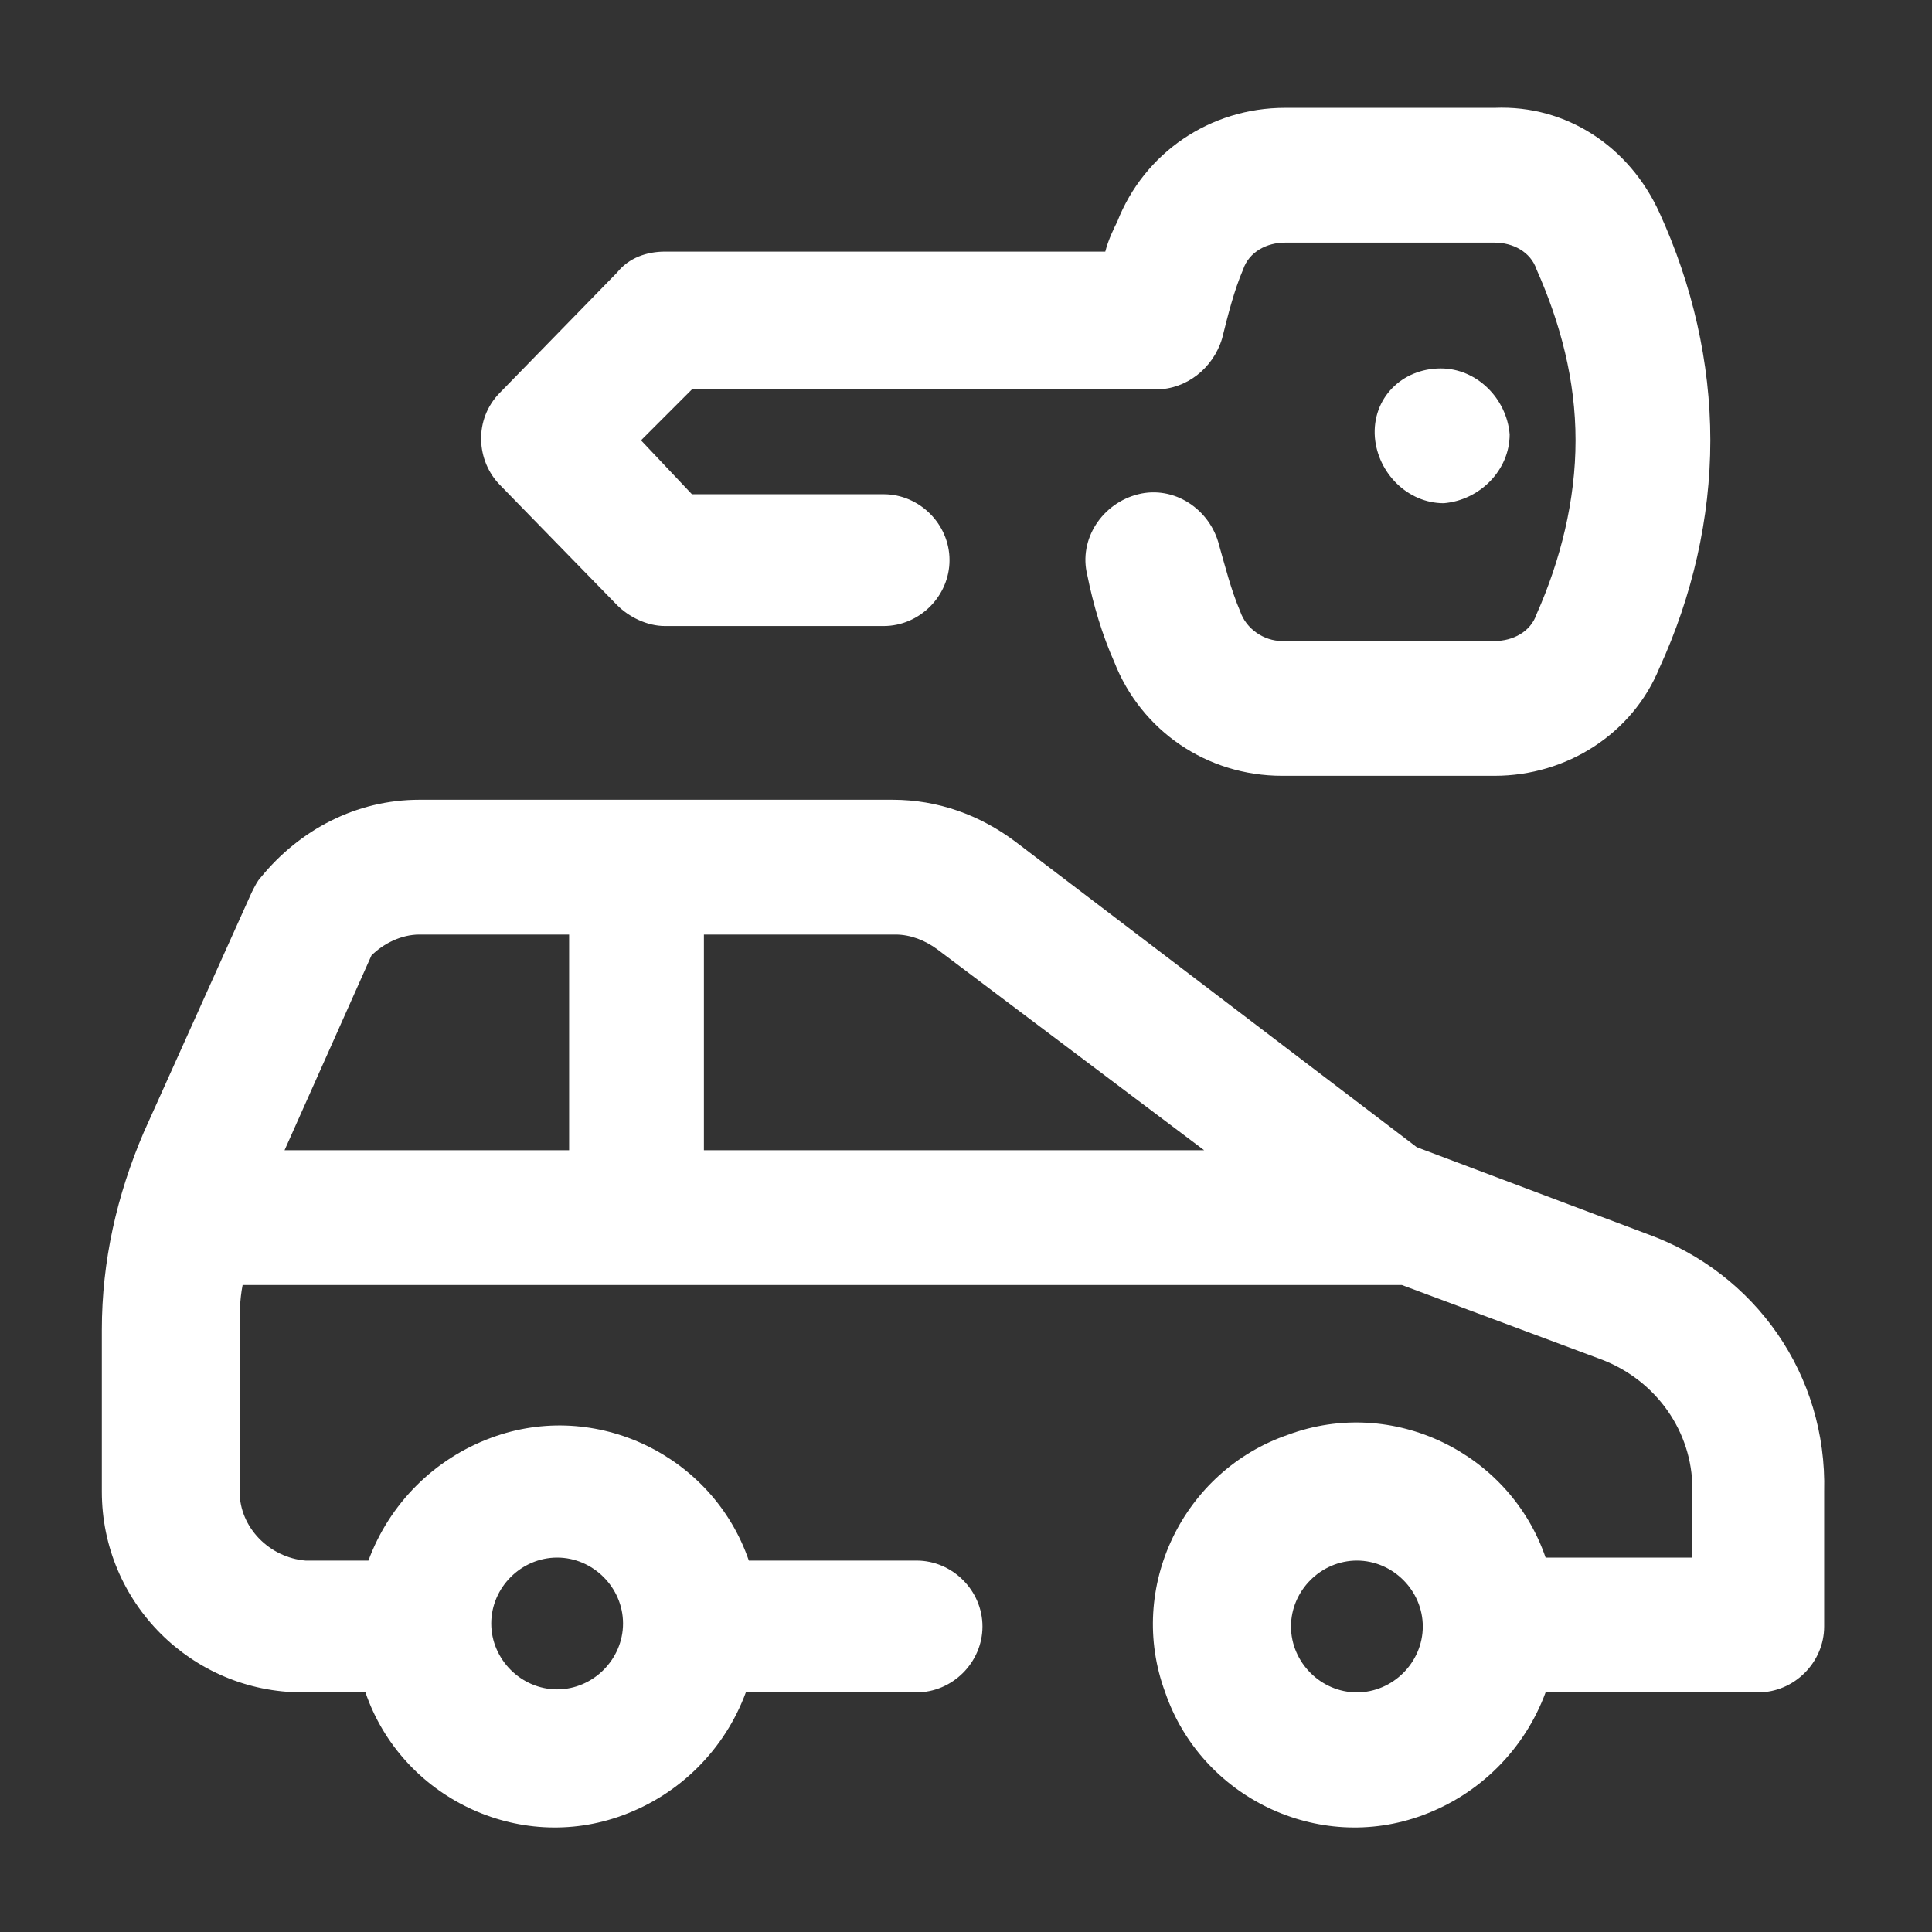 <?xml version="1.0" encoding="utf-8"?>
<!-- Generator: Adobe Illustrator 26.5.0, SVG Export Plug-In . SVG Version: 6.00 Build 0)  -->
<svg version="1.1" id="Group_2560" xmlns="http://www.w3.org/2000/svg" xmlns:xlink="http://www.w3.org/1999/xlink" x="0px" y="0px"
	 viewBox="0 0 64.5 64.5" style="enable-background:new 0 0 64.5 64.5;" xml:space="preserve">
<rect x="0" y="0" width="64.5" height="64.5" fill="#333333" stroke="none"/>
<style type="text/css">
	.st0{fill:none;}
	.st1{fill:#FFFFFF;}
</style>
<rect x="3.5" y="3.5" class="st0" width="57.5" height="57.5"/>
<g id="Group_2488" transform="translate(0)">
	<path id="Path_1257" class="st1" d="M20.6,20.2c0.4,0.4,1,0.7,1.6,0.7h7.3c1.2,0,2.2-1,2.2-2.2s-1-2.2-2.2-2.2h-6.4l-1.7-1.8
		l1.7-1.7h15.5c1,0,1.9-0.7,2.2-1.7c0.2-0.8,0.4-1.6,0.7-2.3c0.2-0.6,0.8-0.9,1.4-0.9h7c0.6,0,1.2,0.3,1.4,0.9
		c0.8,1.8,1.3,3.7,1.3,5.7c0,2-0.5,4-1.3,5.8c-0.2,0.6-0.8,0.9-1.4,0.9l0,0l-7.1,0c-0.6,0-1.2-0.4-1.4-1c-0.3-0.7-0.5-1.5-0.7-2.2
		c-0.3-1.2-1.5-2-2.7-1.7c-1.2,0.3-2,1.5-1.7,2.7c0.2,1,0.5,2,0.9,2.9c0.9,2.3,3.1,3.8,5.6,3.8l7.1,0h0c2.4,0,4.6-1.4,5.5-3.6
		c1.1-2.4,1.7-5,1.7-7.6c0-2.6-0.6-5.2-1.7-7.6c-1-2.2-3.1-3.6-5.5-3.5h-7c-2.5,0-4.7,1.5-5.6,3.8C37.2,7.6,37,8,36.9,8.4H22.2
		c-0.6,0-1.2,0.2-1.6,0.7l-3.9,4c-0.9,0.9-0.8,2.3,0,3.1L20.6,20.2z"/>
	<path id="Path_1258" class="st1" d="M55,41.2l-7.7-2.9L33.9,28.1c-1.2-0.9-2.6-1.4-4.1-1.4H14c-2.1,0-4,1-5.3,2.6
		c-0.1,0.1-0.2,0.3-0.3,0.5l-3.6,8c-0.9,2.1-1.4,4.3-1.4,6.6v5.4c0,3.7,3,6.7,6.7,6.7h2.1c1.2,3.5,5.1,5.4,8.6,4.1
		c1.9-0.7,3.4-2.2,4.1-4.1h5.7c1.2,0,2.2-1,2.2-2.2c0-1.2-1-2.2-2.2-2.2H25c-1.2-3.5-5.1-5.4-8.6-4.1c-1.9,0.7-3.4,2.2-4.1,4.1h-2.1
		C9,52,8,51,8,49.8v-5.4c0-0.5,0-1,0.1-1.5h38.4c0.1,0,0.2,0,0.3,0l6.7,2.5h0c1.8,0.7,3,2.4,3,4.3c0,0,0,0,0,0V52h-4.9
		c-1.2-3.5-5.1-5.4-8.6-4.1c-3.5,1.2-5.4,5.1-4.1,8.6c1.2,3.5,5.1,5.4,8.6,4.1c1.9-0.7,3.4-2.2,4.1-4.1h7.1c1.2,0,2.2-1,2.2-2.2l0,0
		v-4.5C61,45.9,58.6,42.5,55,41.2 M18.6,52c1.2,0,2.2,1,2.2,2.2c0,1.2-1,2.2-2.2,2.2c-1.2,0-2.2-1-2.2-2.2C16.4,53,17.4,52,18.6,52
		 M19,38.4H9.5l2.9-6.5c0.4-0.4,1-0.7,1.6-0.7H19L19,38.4L19,38.4z M23.5,38.4v-7.2h6.4c0.5,0,1,0.2,1.4,0.5l8.9,6.7L23.5,38.4
		L23.5,38.4z M45.3,56.5c-1.2,0-2.2-1-2.2-2.2c0-1.2,1-2.2,2.2-2.2c1.2,0,2.2,1,2.2,2.2C47.5,55.5,46.5,56.5,45.3,56.5"/>
	<path id="Path_1259" class="st1" d="M48.1,12.3c1.2,0,2.2,1,2.3,2.2c0,1.2-1,2.2-2.2,2.3c-1.2,0-2.2-1-2.3-2.2c0,0,0,0,0,0
		C45.8,13.3,46.8,12.3,48.1,12.3"/>
</g>
</svg>
